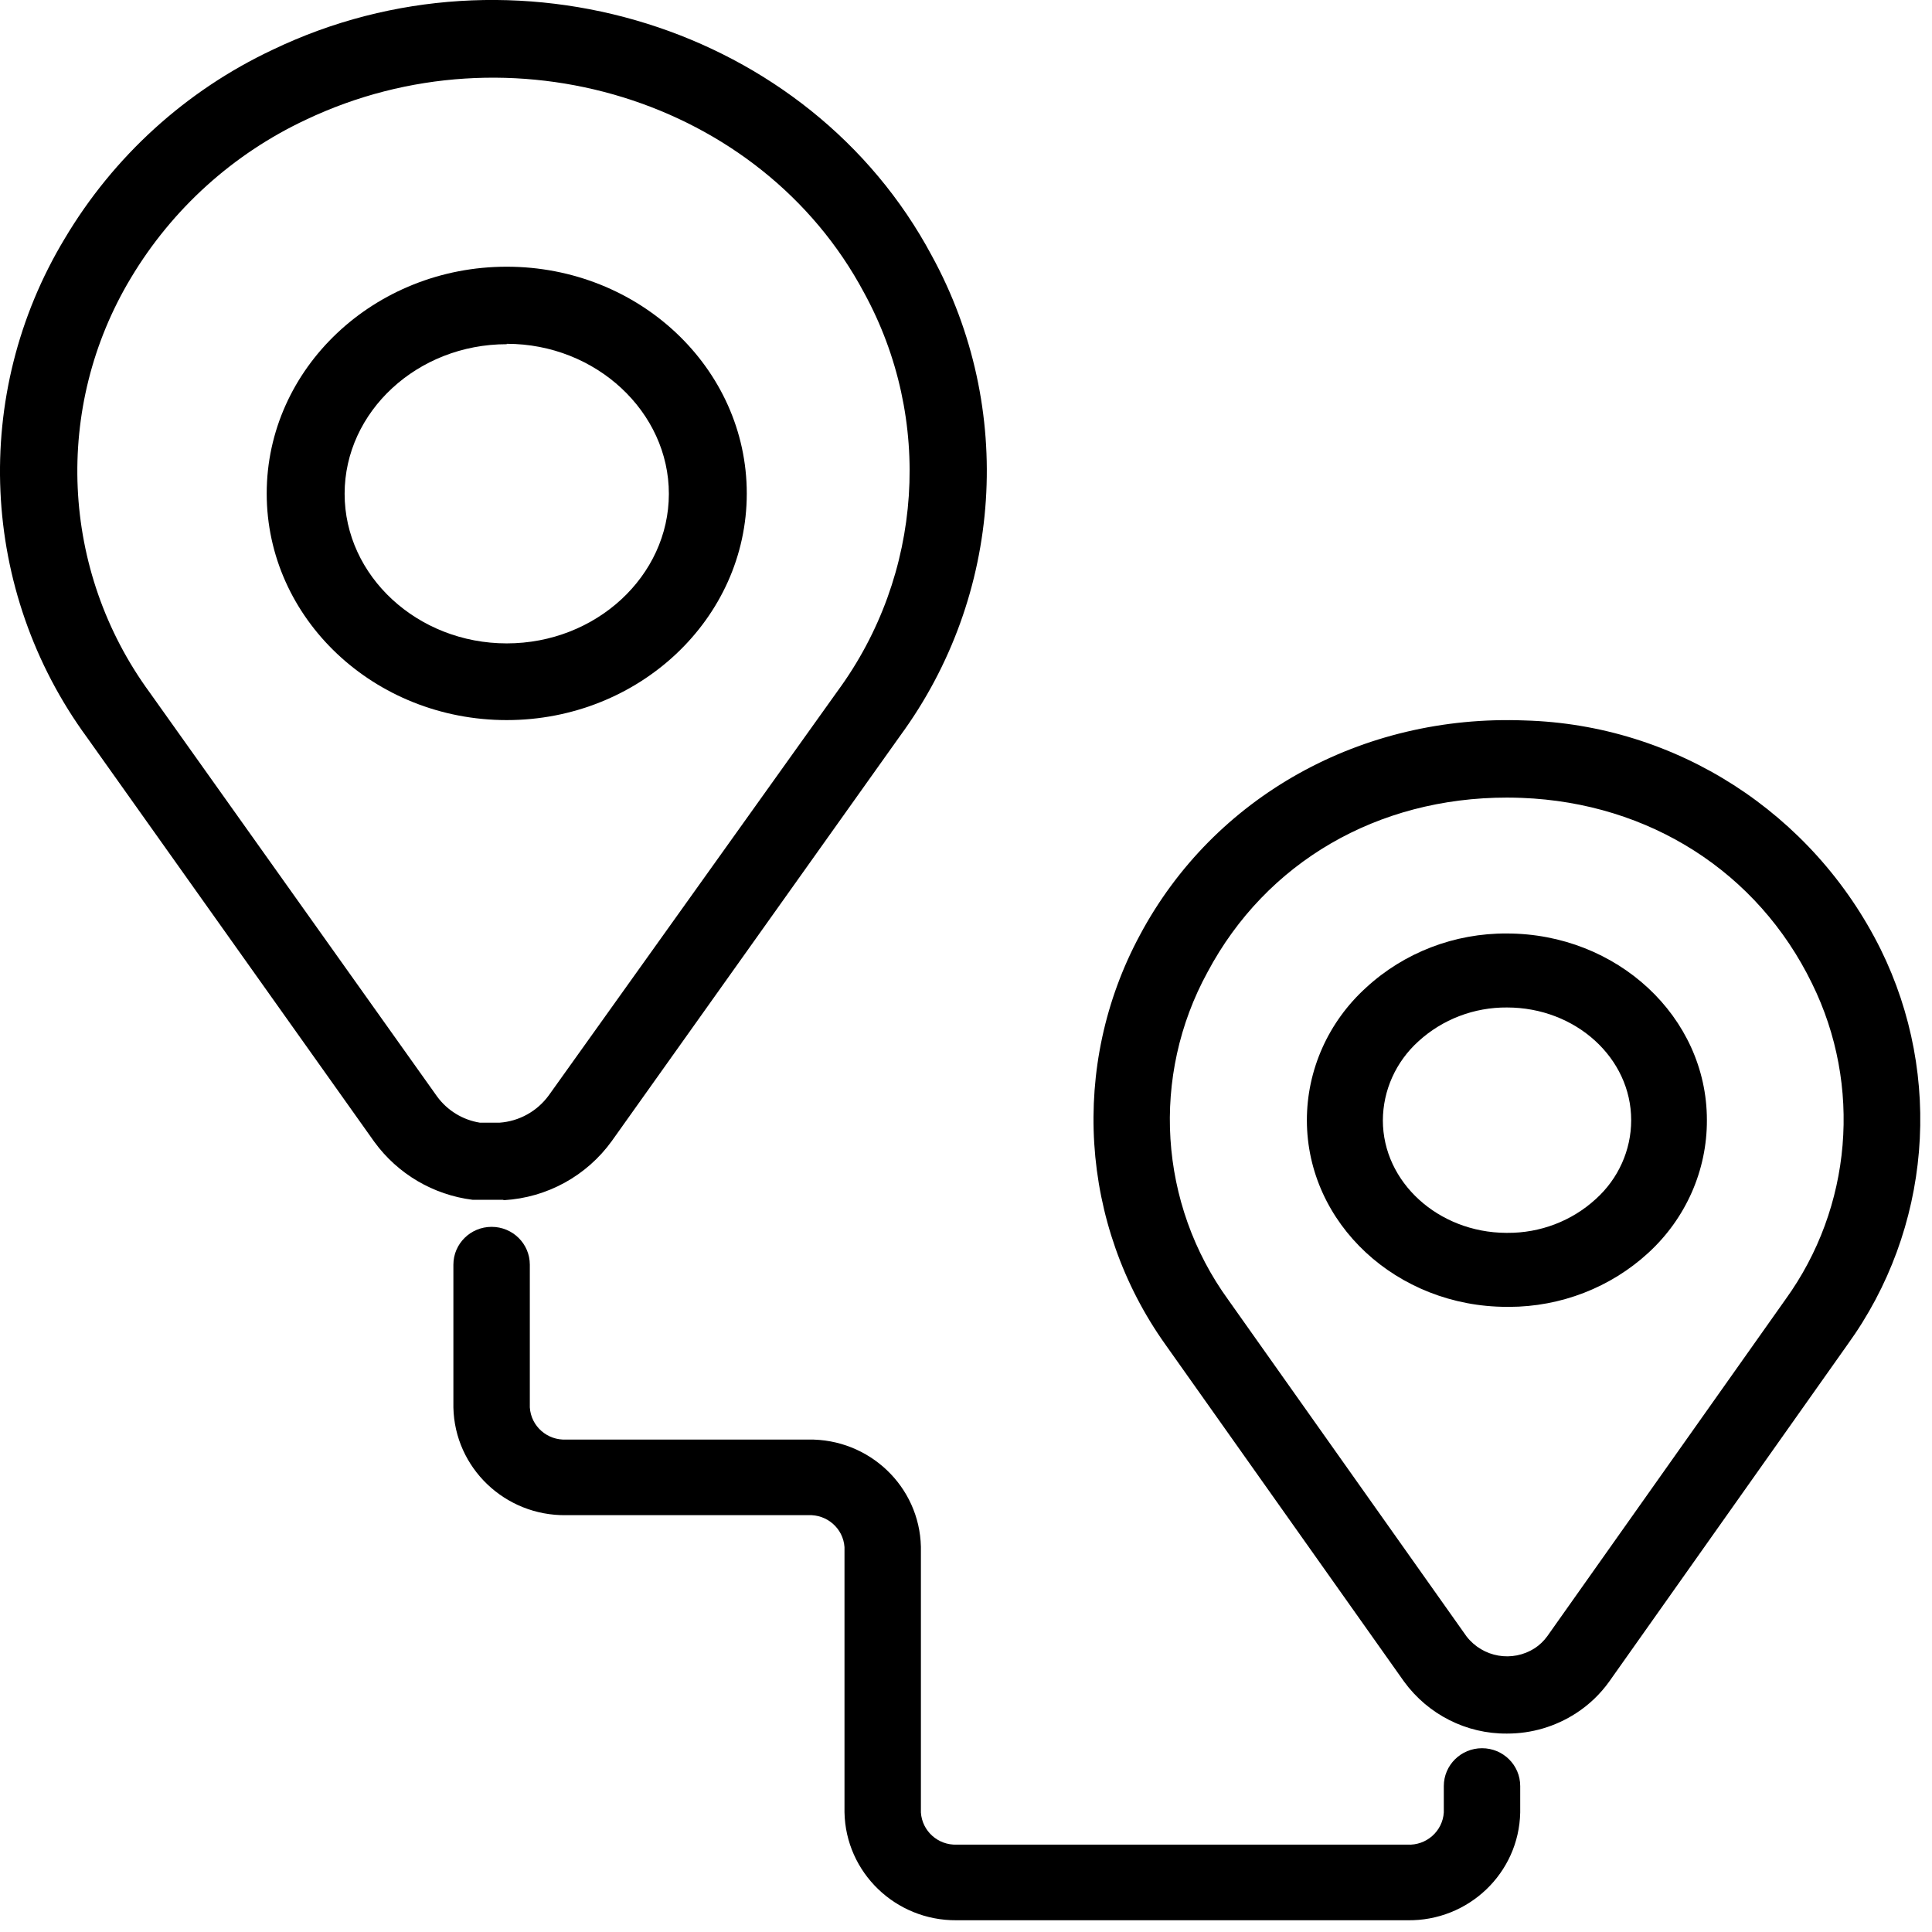 <svg xmlns="http://www.w3.org/2000/svg" width="64" height="64" viewBox="0 0 64 64">
    <g>
        <path d="M16.658 39.745h-1c-1.303-.162-2.481-.855-3.256-1.917L2.883 24.43c-3.555-4.855-3.847-11.372-.74-16.525C3.763 5.179 6.16 3 9.028 1.65c7.98-3.833 17.787-.76 21.838 6.819 2.768 5.057 2.359 11.26-1.05 15.909L20.27 37.793c-.835 1.16-2.147 1.88-3.572 1.964l-.041-.012zm-.747-2.555h.638c.647-.046 1.241-.375 1.625-.898L27.74 22.9c2.836-3.859 3.179-9.013.878-13.213-3.413-6.388-11.706-8.943-18.486-5.72-2.41 1.13-4.427 2.953-5.794 5.237-2.577 4.285-2.333 9.699.62 13.734l9.522 13.386c.34.464.849.775 1.417.866h.013z"/>
        <path d="M16.786 23.854c-4.383 0-7.951-3.355-7.951-7.506 0-4.15 3.568-7.513 7.951-7.513 4.384 0 7.952 3.362 7.952 7.513 0 4.15-3.574 7.506-7.952 7.506zm0-12.452c-2.96 0-5.37 2.235-5.37 4.956 0 2.72 2.41 4.955 5.37 4.955 2.962 0 5.368-2.235 5.371-4.95.004-2.713-2.41-4.974-5.37-4.974v.013zM46.617 63.611H31.68c-2.015.013-3.667-1.581-3.705-3.576v-8.784c-.042-.62-.579-1.09-1.205-1.059h-8.017c-2.024.028-3.692-1.566-3.734-3.57v-4.728c0-.692.567-1.253 1.266-1.253.699 0 1.266.56 1.266 1.253v4.728c.039.624.578 1.099 1.208 1.065h8.017c2.018-.031 3.684 1.554 3.73 3.551v8.803c.04.615.565 1.087 1.187 1.065h14.924c.63.034 1.17-.44 1.211-1.065v-.876c0-.692.567-1.253 1.266-1.253.699 0 1.265.56 1.265 1.253v.876c-.041 2.008-1.714 3.604-3.742 3.57z"/>
        <path d="M49.922 57.427c-1.345.012-2.614-.63-3.412-1.724l-7.9-11.157c-2.841-3.981-3.172-9.257-.85-13.569 2.446-4.588 7.345-7.32 12.747-7.111 5.01.14 9.54 3.051 11.791 7.577 2.086 4.228 1.664 9.278-1.093 13.093L53.31 55.7c-.298.418-.672.775-1.102 1.053-.682.442-1.475.676-2.285.674zm0-31.006c-4.295 0-7.978 2.135-9.92 5.78-1.886 3.443-1.62 7.68.684 10.855l7.896 11.154c.542.696 1.518.864 2.259.389.16-.105.3-.24.413-.395l7.892-11.158c2.205-3.049 2.545-7.085.88-10.466-1.798-3.69-5.388-5.985-9.614-6.149-.166-.006-.33-.01-.496-.01h.006z"/>
        <path d="M49.922 43.291c-3.651 0-6.624-2.758-6.63-6.175-.002-1.67.709-3.264 1.962-4.4 1.259-1.161 2.927-1.803 4.659-1.793 3.651 0 6.628 2.758 6.63 6.175.008 1.667-.695 3.262-1.94 4.404-1.248 1.148-2.899 1.788-4.615 1.79h-.066zm0-9.917c-1.09-.008-2.14.393-2.935 1.122-.747.675-1.174 1.623-1.178 2.617 0 2.047 1.837 3.715 4.082 3.727h.04c1.088.008 2.137-.392 2.93-1.119.747-.672 1.173-1.619 1.174-2.61.003-2.066-1.843-3.737-4.113-3.737z"/>
    </g>
</svg>
